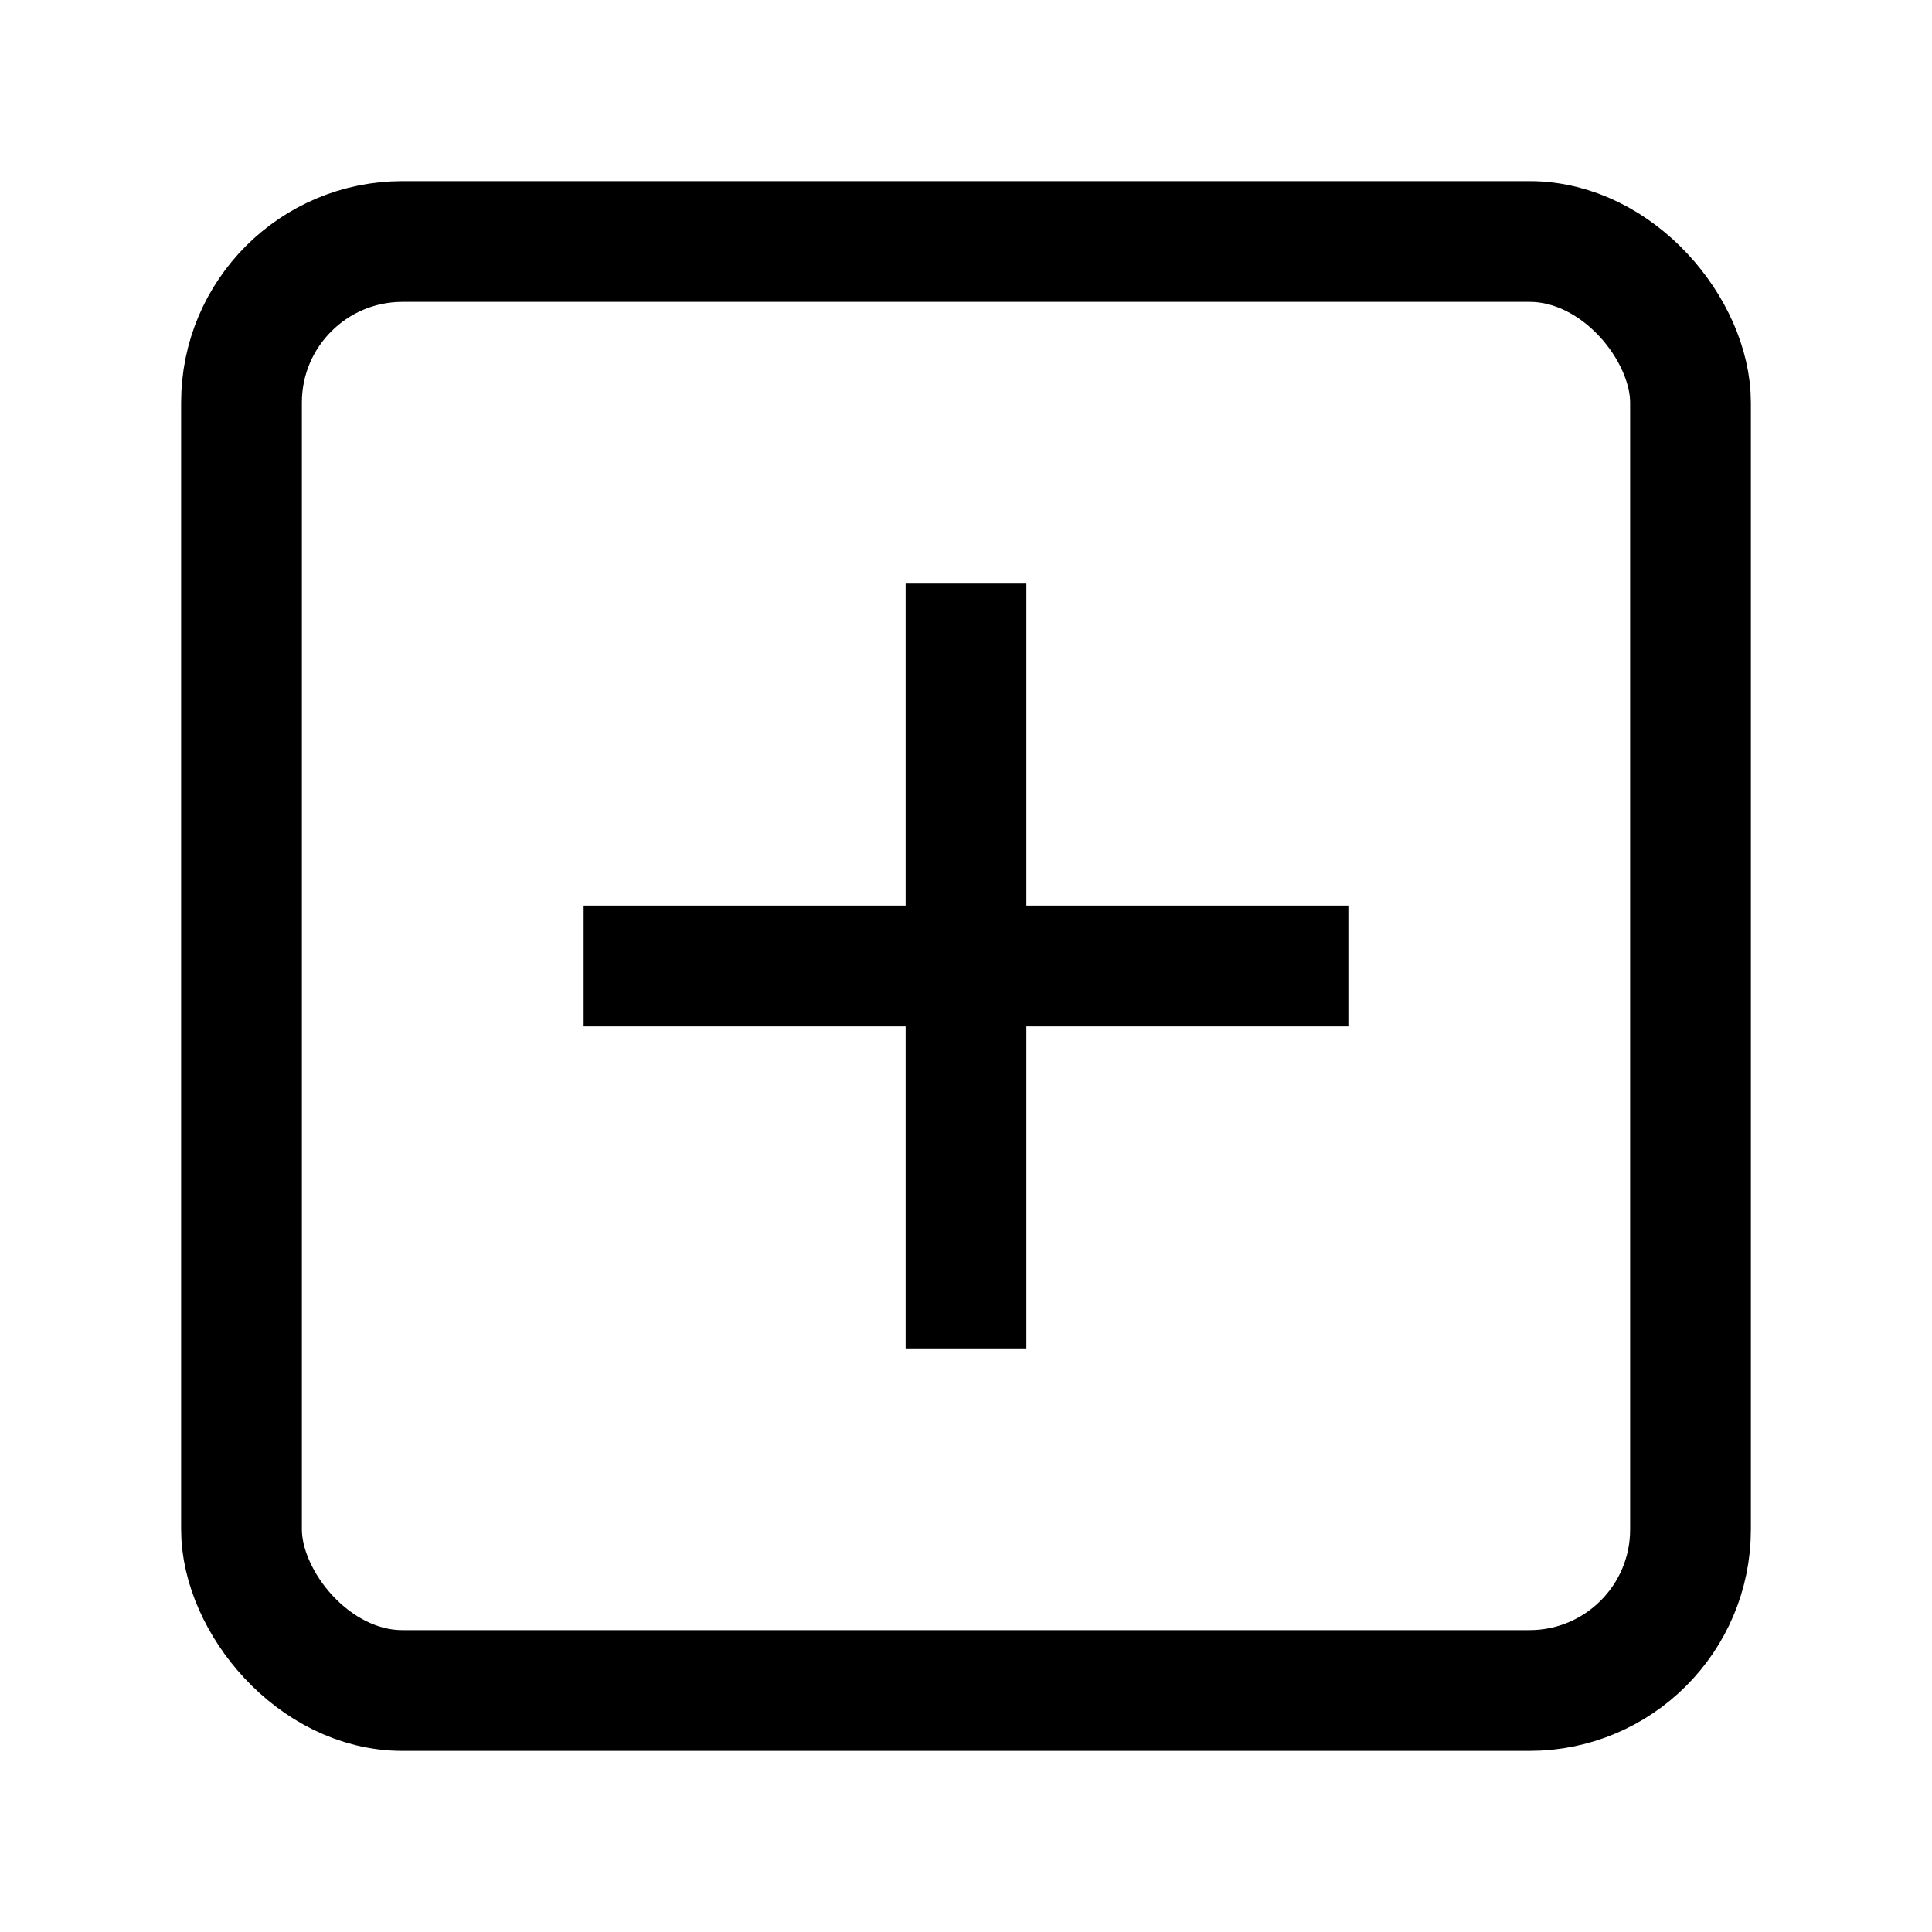 <?xml version="1.0" encoding="utf-8"?>
<svg width="800px" height="800px" viewBox="0 0 24 24" id="add" xmlns="http://www.w3.org/2000/svg">
  <rect id="Rectangle_5" data-name="Rectangle 5" width="24" height="24" fill="none"/>
  <rect id="Rectangle" width="18" height="18" rx="2" stroke-width="1.5" fill="none" stroke="#000000" stroke-miterlimit="10" transform="translate(3 3)"/>
  <path id="Line" d="M1,0V8" transform="translate(11 8)" fill="none" stroke="#000000" stroke-linecap="square" stroke-miterlimit="10" stroke-width="1.5"/>
  <path id="Line-2" data-name="Line" d="M8,1H0" transform="translate(8 11)" fill="none" stroke="#000000" stroke-linecap="square" stroke-miterlimit="10" stroke-width="1.5"/>
</svg>